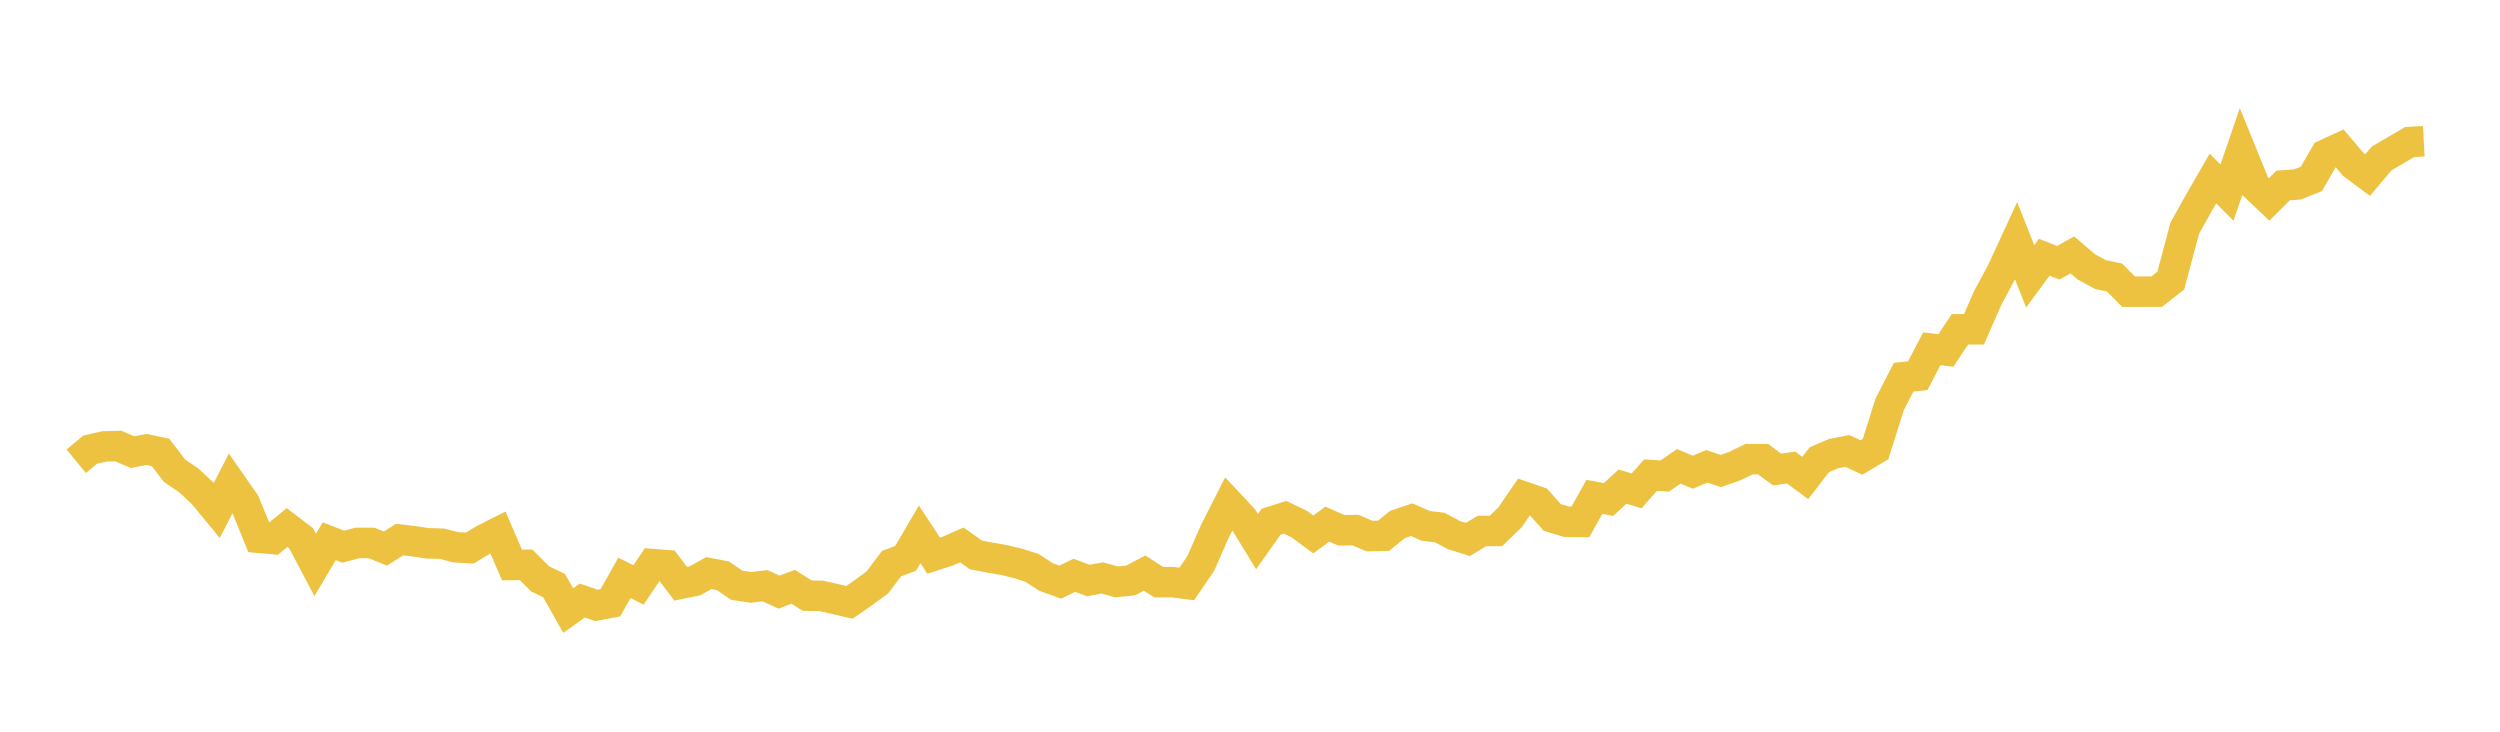 <svg width="164" height="48" xmlns="http://www.w3.org/2000/svg" xmlns:xlink="http://www.w3.org/1999/xlink"><path fill="none" stroke="rgb(237,194,64)" stroke-width="2" d="M5,30.255L5.922,29.494L6.844,29.284L7.766,29.261L8.689,29.66L9.611,29.486L10.533,29.681L11.455,30.885L12.377,31.508L13.299,32.365L14.222,33.484L15.144,31.687L16.066,33.015L16.988,35.28L17.91,35.363L18.832,34.607L19.754,35.311L20.677,37.058L21.599,35.504L22.521,35.865L23.443,35.616L24.365,35.616L25.287,35.986L26.21,35.396L27.132,35.504L28.054,35.641L28.976,35.665L29.898,35.901L30.82,35.952L31.743,35.392L32.665,34.928L33.587,37.064L34.509,37.051L35.431,37.97L36.353,38.419L37.275,40.056L38.198,39.394L39.12,39.713L40.042,39.54L40.964,37.905L41.886,38.374L42.808,37.002L43.731,37.078L44.653,38.293L45.575,38.107L46.497,37.596L47.419,37.771L48.341,38.394L49.263,38.533L50.186,38.423L51.108,38.843L52.03,38.491L52.952,39.074L53.874,39.089L54.796,39.298L55.719,39.515L56.641,38.878L57.563,38.197L58.485,36.97L59.407,36.627L60.329,35.055L61.251,36.452L62.174,36.152L63.096,35.748L64.018,36.401L64.94,36.58L65.862,36.737L66.784,36.961L67.707,37.255L68.629,37.854L69.551,38.19L70.473,37.739L71.395,38.08L72.317,37.912L73.24,38.172L74.162,38.082L75.084,37.596L76.006,38.188L76.928,38.19L77.85,38.307L78.772,36.961L79.695,34.856L80.617,33.04L81.539,34.024L82.461,35.526L83.383,34.226L84.305,33.934L85.228,34.378L86.15,35.06L87.072,34.383L87.994,34.786L88.916,34.771L89.838,35.167L90.76,35.145L91.683,34.401L92.605,34.091L93.527,34.497L94.449,34.607L95.371,35.1L96.293,35.387L97.216,34.833L98.138,34.831L99.06,33.934L99.982,32.589L100.904,32.907L101.826,33.945L102.749,34.223L103.671,34.237L104.593,32.593L105.515,32.77L106.437,31.921L107.359,32.201L108.281,31.165L109.204,31.23L110.126,30.593L111.048,30.977L111.97,30.589L112.892,30.9L113.814,30.571L114.737,30.12L115.659,30.125L116.581,30.799L117.503,30.674L118.425,31.356L119.347,30.16L120.269,29.761L121.192,29.582L122.114,30.012L123.036,29.463L123.958,26.535L124.88,24.741L125.802,24.651L126.725,22.88L127.647,22.992L128.569,21.604L129.491,21.602L130.413,19.505L131.335,17.794L132.257,15.794L133.18,18.126L134.102,16.877L135.024,17.236L135.946,16.72L136.868,17.509L137.79,18.012L138.713,18.205L139.635,19.135L140.557,19.133L141.479,19.131L142.401,18.413L143.323,14.964L144.246,13.312L145.168,11.709L146.09,12.635L147.012,9.942L147.934,12.211L148.856,13.083L149.778,12.166L150.701,12.103L151.623,11.738L152.545,10.141L153.467,9.717L154.389,10.803L155.311,11.487L156.234,10.395L157.156,9.85L158.078,9.316L159,9.267"></path></svg>